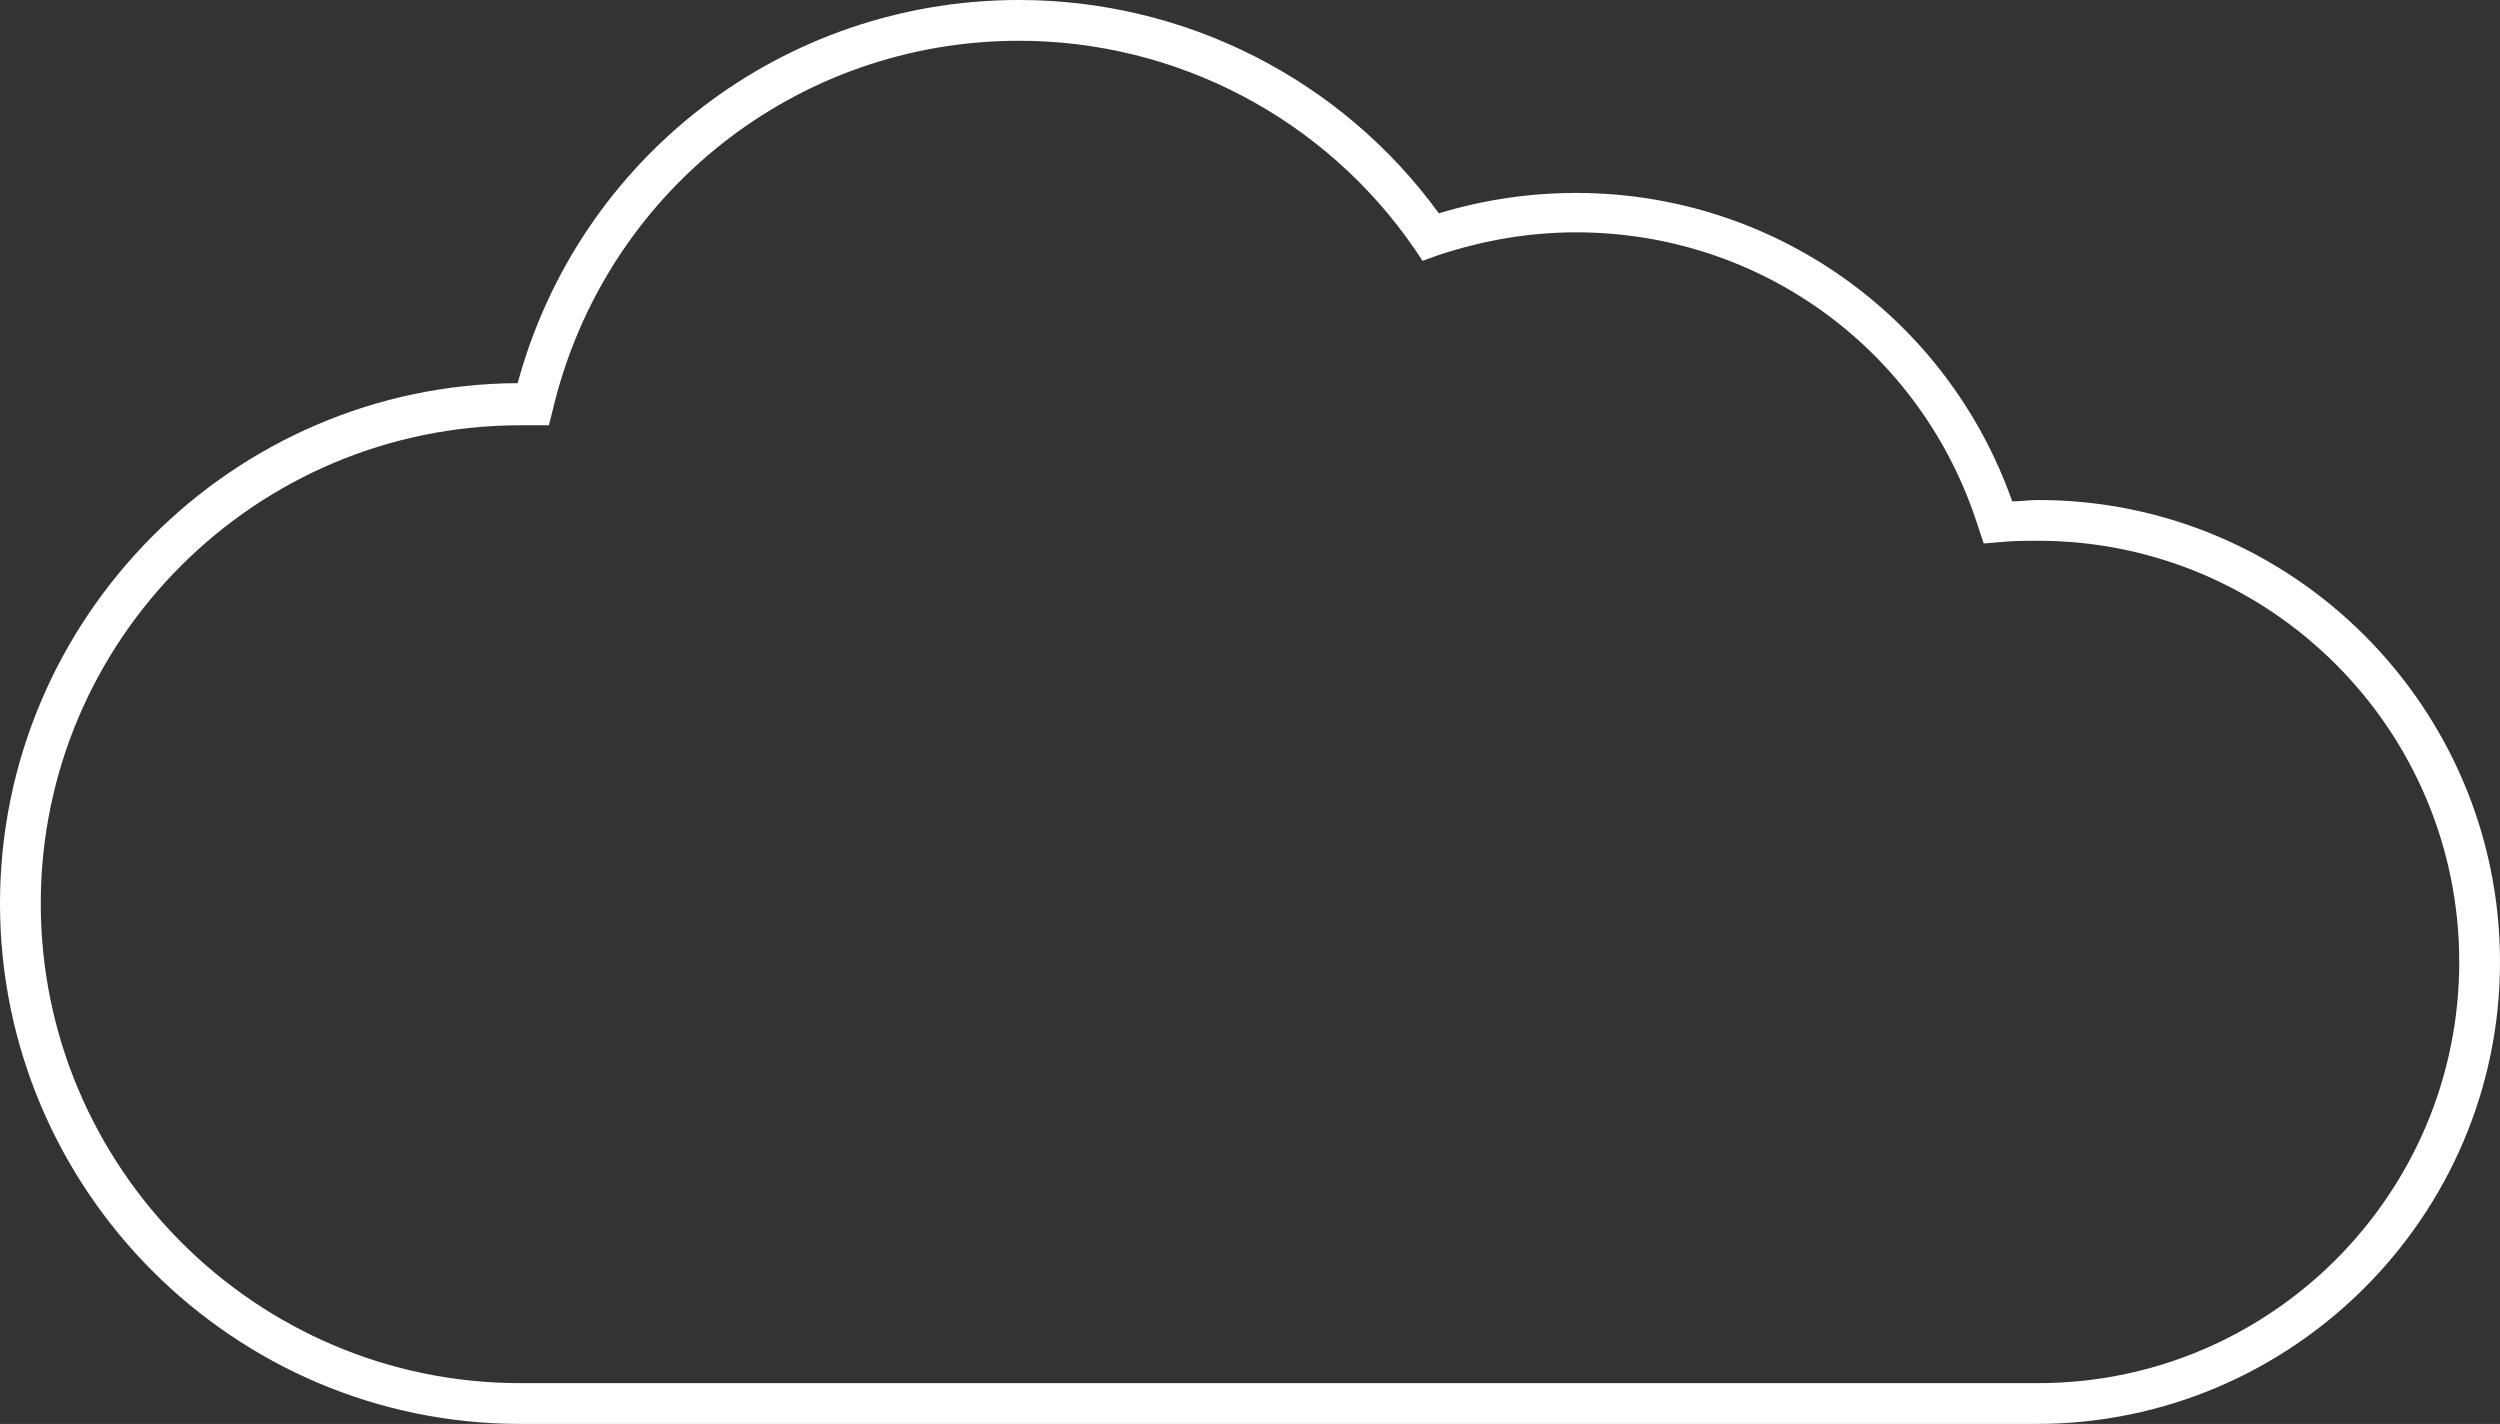 <?xml version="1.0" encoding="utf-8"?>
<!-- Generator: Adobe Illustrator 22.0.1, SVG Export Plug-In . SVG Version: 6.00 Build 0)  -->
<svg version="1.1" id="Layer_1" xmlns="http://www.w3.org/2000/svg" xmlns:xlink="http://www.w3.org/1999/xlink" x="0px" y="0px"
	 viewBox="0 0 184 104.8" style="enable-background:new 0 0 184 104.8;" xml:space="preserve">
<rect x="0" y="0" width="184" height="104.8" fill="#333333" stroke="none"/>
<style type="text/css">
	.st0{fill:#FFFFFF;}
</style>
<path class="st0" d="M149.9,104.8H38.3C17.2,104.8,0,87.6,0,66.5c0-21,17.1-38.2,38.1-38.3C42.6,11.6,57.6,0,75,0
	c12.2,0,23.7,5.8,30.9,15.7c3.3-1,6.7-1.5,10.1-1.5c14.5,0,27.3,9.1,32.1,22.7c0.6,0,1.3-0.1,1.9-0.1c18.8,0,34,15.3,34,34
	C184,89.5,168.7,104.8,149.9,104.8z M38.3,31.3C18.8,31.3,3,47.1,3,66.5c0,19.4,15.8,35.3,35.3,35.3h111.7c17.1,0,31-13.9,31-31
	c0-17.1-13.9-31-31-31c-0.9,0-1.8,0-2.8,0.1L146,40l-0.4-1.2c-4.1-13-16-21.7-29.6-21.7c-3.5,0-6.9,0.6-10.2,1.7l-1.1,0.4l-0.6-0.9
	C97.5,8.7,86.6,3,75,3C58.6,3,44.5,14.2,40.7,30.1l-0.3,1.2l-1.5,0C38.7,31.3,38.5,31.3,38.3,31.3z"/>
</svg>
